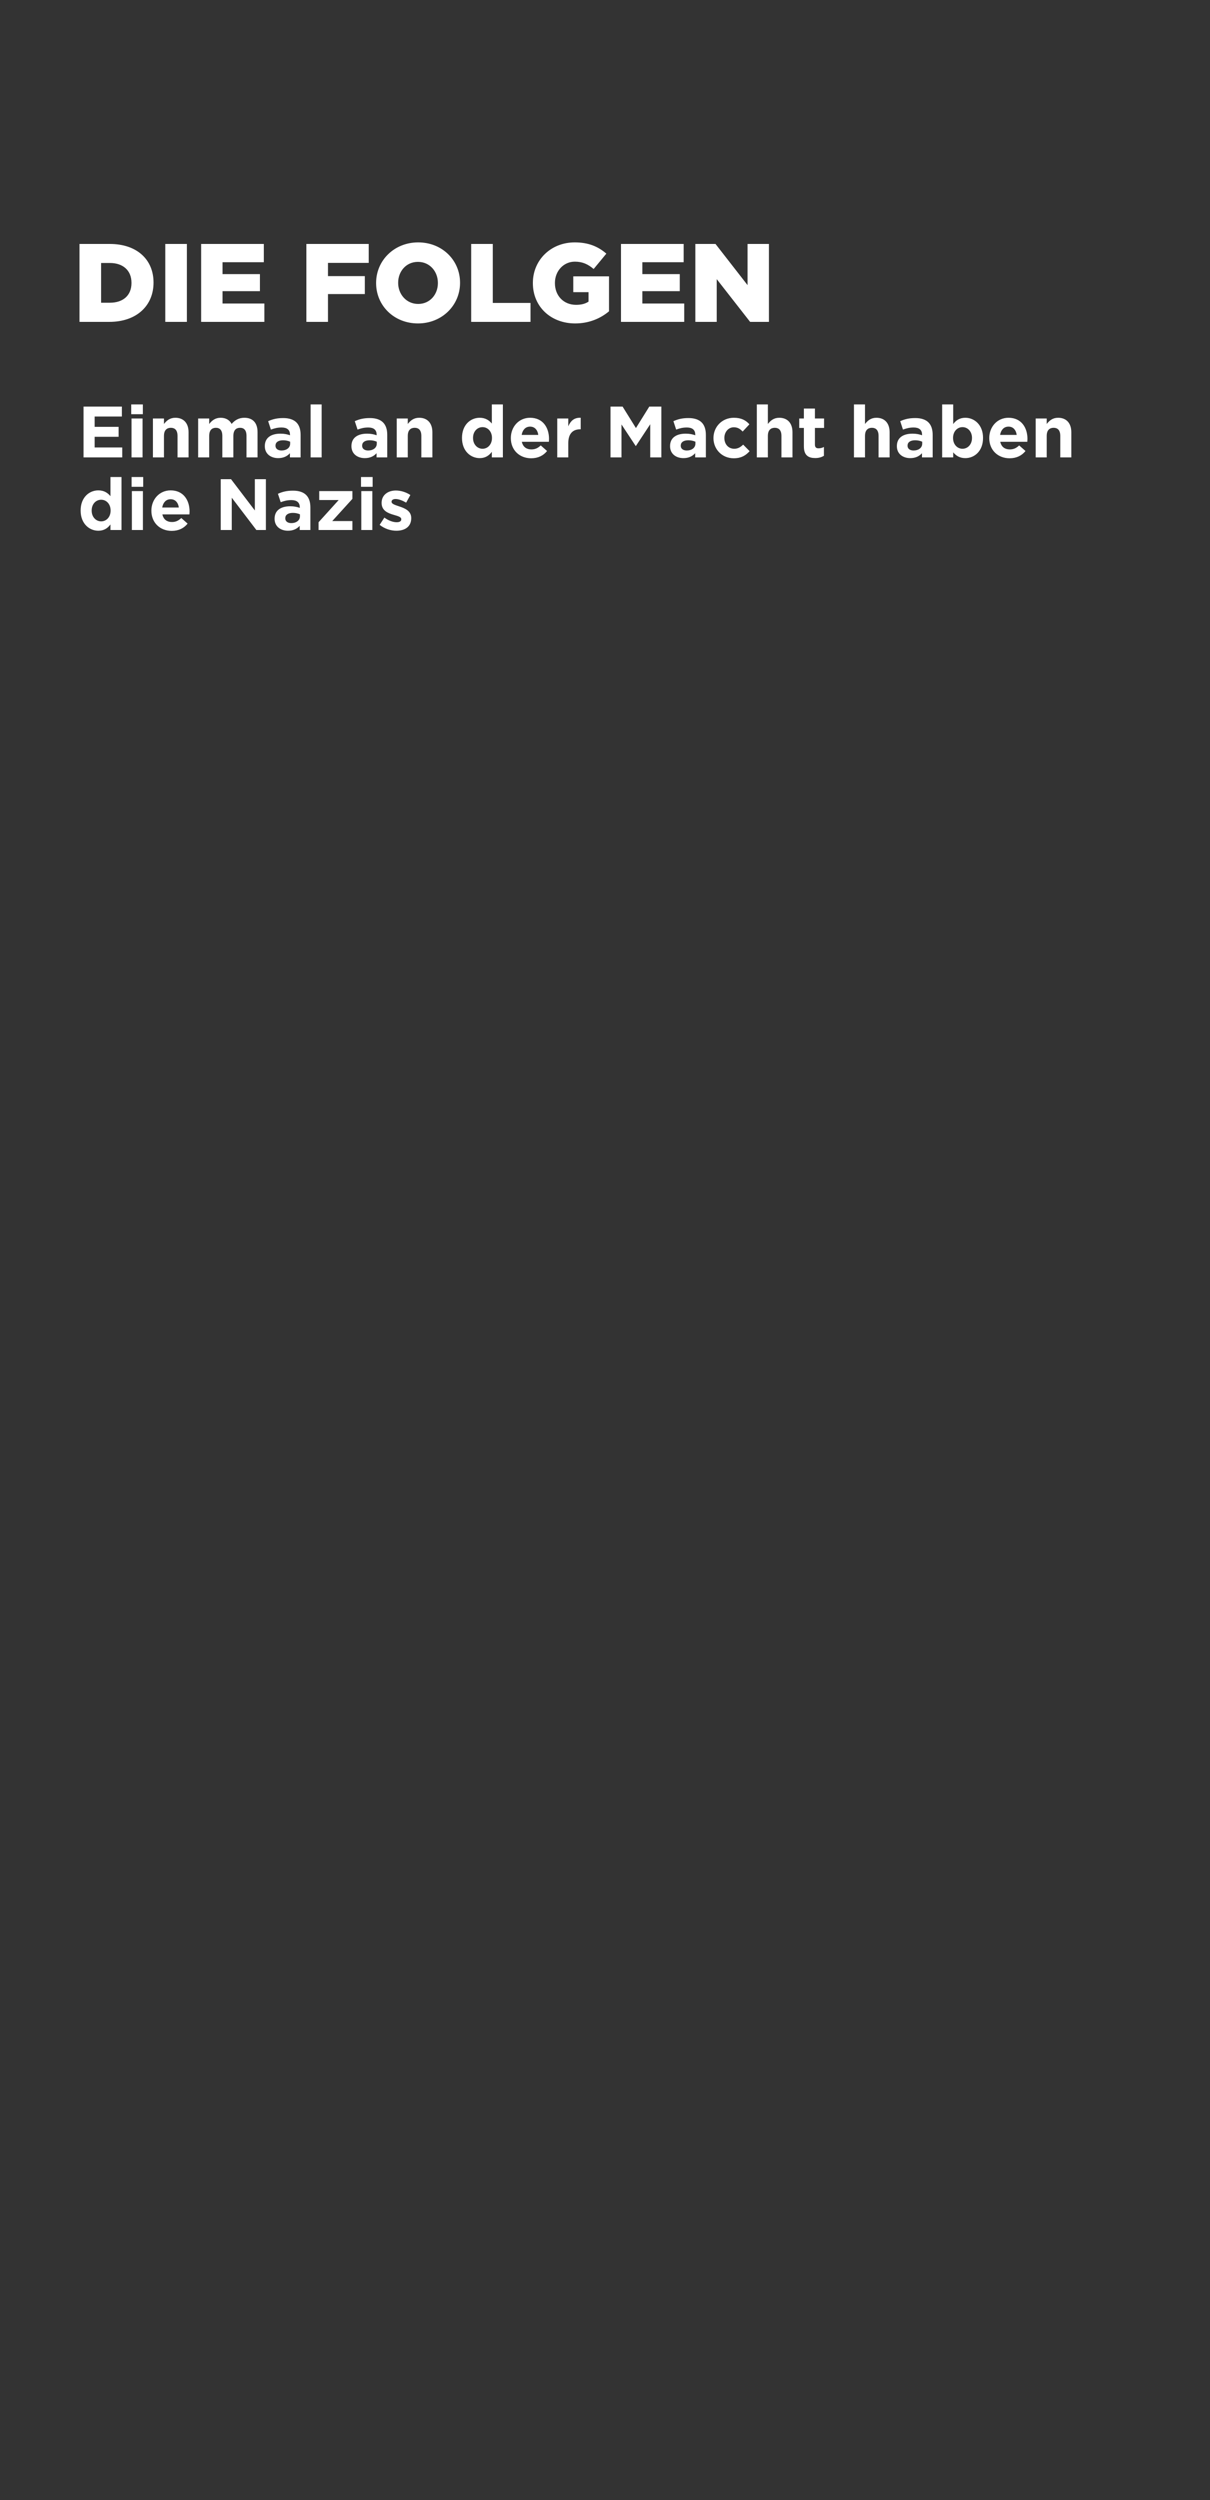 <svg width="500" height="1033" viewBox="0 0 500 1033" fill="none" xmlns="http://www.w3.org/2000/svg">
<rect x="0" y="0" width="500" height="1033" fill="#333333" stroke="none"/>
<path d="M32.852 133V100.8H45.318C56.772 100.8 63.442 107.424 63.442 116.716V116.808C63.442 126.1 56.68 133 45.134 133H32.852ZM45.41 108.666H41.776V125.088H45.41C50.792 125.088 54.334 122.144 54.334 116.946V116.854C54.334 111.702 50.792 108.666 45.41 108.666ZM68.301 133V100.8H77.225V133H68.301ZM83.12 133V100.8H109.018V108.344H91.952V113.266H107.408V120.304H91.952V125.41H109.248V133H83.12ZM126.604 133V100.8H152.364V108.62H135.528V114.094H150.754V121.5H135.528V133H126.604ZM172.715 133.644C162.779 133.644 155.419 126.238 155.419 116.992V116.9C155.419 107.654 162.871 100.156 172.807 100.156C182.743 100.156 190.103 107.562 190.103 116.808V116.9C190.103 126.146 182.651 133.644 172.715 133.644ZM172.807 125.594C177.683 125.594 180.949 121.638 180.949 116.992V116.9C180.949 112.208 177.637 108.206 172.715 108.206C167.793 108.206 164.527 112.162 164.527 116.808V116.9C164.527 121.546 167.885 125.594 172.807 125.594ZM194.706 133V100.8H203.63V125.18H219.224V133H194.706ZM237.676 133.644C227.648 133.644 220.196 126.744 220.196 116.992V116.9C220.196 107.516 227.556 100.156 237.492 100.156C243.15 100.156 247.152 101.858 250.556 104.802L245.312 111.15C243.012 109.218 240.758 108.114 237.538 108.114C232.892 108.114 229.304 111.978 229.304 116.9V116.992C229.304 122.236 232.938 125.962 238.044 125.962C240.252 125.962 241.908 125.502 243.196 124.628V120.718H236.894V114.186H251.66V128.63C248.256 131.482 243.564 133.644 237.676 133.644ZM256.608 133V100.8H282.506V108.344H265.44V113.266H280.896V120.304H265.44V125.41H282.736V133H256.608ZM287.334 133V100.8H295.66L308.908 117.82V100.8H317.74V133H309.966L296.166 115.336V133H287.334Z" fill="white"/>
<path d="M34.52 189V168H50.36V172.11H39.11V176.37H49.01V180.48H39.11V184.89H50.51V189H34.52ZM54.228 171.15V167.1H59.028V171.15H54.228ZM54.348 189V172.92H58.908V189H54.348ZM63.19 189V172.92H67.75V175.2C68.8 173.85 70.15 172.62 72.46 172.62C75.91 172.62 77.92 174.9 77.92 178.59V189H73.36V180.03C73.36 177.87 72.34 176.76 70.6 176.76C68.86 176.76 67.75 177.87 67.75 180.03V189H63.19ZM81.882 189V172.92H86.442V175.2C87.492 173.85 88.872 172.62 91.182 172.62C93.282 172.62 94.872 173.55 95.712 175.17C97.122 173.52 98.802 172.62 100.992 172.62C104.382 172.62 106.422 174.66 106.422 178.53V189H101.862V180.03C101.862 177.87 100.902 176.76 99.192 176.76C97.482 176.76 96.432 177.87 96.432 180.03V189H91.872V180.03C91.872 177.87 90.912 176.76 89.202 176.76C87.492 176.76 86.442 177.87 86.442 180.03V189H81.882ZM114.948 189.3C111.918 189.3 109.428 187.56 109.428 184.38V184.32C109.428 180.81 112.098 179.19 115.908 179.19C117.528 179.19 118.698 179.46 119.838 179.85V179.58C119.838 177.69 118.668 176.64 116.388 176.64C114.648 176.64 113.418 176.97 111.948 177.51L110.808 174.03C112.578 173.25 114.318 172.74 117.048 172.74C119.538 172.74 121.338 173.4 122.478 174.54C123.678 175.74 124.218 177.51 124.218 179.67V189H119.808V187.26C118.698 188.49 117.168 189.3 114.948 189.3ZM116.328 186.15C118.458 186.15 119.898 184.98 119.898 183.33V182.52C119.118 182.16 118.098 181.92 116.988 181.92C115.038 181.92 113.838 182.7 113.838 184.14V184.2C113.838 185.43 114.858 186.15 116.328 186.15ZM128.352 189V167.1H132.912V189H128.352ZM150.748 189.3C147.718 189.3 145.228 187.56 145.228 184.38V184.32C145.228 180.81 147.898 179.19 151.708 179.19C153.328 179.19 154.498 179.46 155.638 179.85V179.58C155.638 177.69 154.468 176.64 152.188 176.64C150.448 176.64 149.218 176.97 147.748 177.51L146.608 174.03C148.378 173.25 150.118 172.74 152.848 172.74C155.338 172.74 157.138 173.4 158.278 174.54C159.478 175.74 160.018 177.51 160.018 179.67V189H155.608V187.26C154.498 188.49 152.968 189.3 150.748 189.3ZM152.128 186.15C154.258 186.15 155.698 184.98 155.698 183.33V182.52C154.918 182.16 153.898 181.92 152.788 181.92C150.838 181.92 149.638 182.7 149.638 184.14V184.2C149.638 185.43 150.658 186.15 152.128 186.15ZM163.942 189V172.92H168.502V175.2C169.552 173.85 170.902 172.62 173.212 172.62C176.662 172.62 178.672 174.9 178.672 178.59V189H174.112V180.03C174.112 177.87 173.092 176.76 171.352 176.76C169.612 176.76 168.502 177.87 168.502 180.03V189H163.942ZM198.228 189.3C194.478 189.3 190.908 186.36 190.908 180.99V180.93C190.908 175.56 194.418 172.62 198.228 172.62C200.658 172.62 202.158 173.73 203.238 175.02V167.1H207.798V189H203.238V186.69C202.128 188.19 200.598 189.3 198.228 189.3ZM199.398 185.43C201.528 185.43 203.298 183.66 203.298 180.99V180.93C203.298 178.26 201.528 176.49 199.398 176.49C197.268 176.49 195.468 178.23 195.468 180.93V180.99C195.468 183.66 197.268 185.43 199.398 185.43ZM219.492 189.36C214.662 189.36 211.092 185.97 211.092 181.05V180.99C211.092 176.4 214.362 172.62 219.042 172.62C224.412 172.62 226.872 176.79 226.872 181.35C226.872 181.71 226.842 182.13 226.812 182.55H215.622C216.072 184.62 217.512 185.7 219.552 185.7C221.082 185.7 222.192 185.22 223.452 184.05L226.062 186.36C224.562 188.22 222.402 189.36 219.492 189.36ZM215.562 179.7H222.432C222.162 177.66 220.962 176.28 219.042 176.28C217.152 176.28 215.922 177.63 215.562 179.7ZM230.27 189V172.92H234.83V176.16C235.76 173.94 237.26 172.5 239.96 172.62V177.39H239.72C236.69 177.39 234.83 179.22 234.83 183.06V189H230.27ZM252.284 189V168H257.264L262.784 176.88L268.304 168H273.284V189H268.694V175.29L262.784 184.26H262.664L256.814 175.38V189H252.284ZM282.409 189.3C279.379 189.3 276.889 187.56 276.889 184.38V184.32C276.889 180.81 279.559 179.19 283.369 179.19C284.989 179.19 286.159 179.46 287.299 179.85V179.58C287.299 177.69 286.129 176.64 283.849 176.64C282.109 176.64 280.879 176.97 279.409 177.51L278.269 174.03C280.039 173.25 281.779 172.74 284.509 172.74C286.999 172.74 288.799 173.4 289.939 174.54C291.139 175.74 291.679 177.51 291.679 179.67V189H287.269V187.26C286.159 188.49 284.629 189.3 282.409 189.3ZM283.789 186.15C285.919 186.15 287.359 184.98 287.359 183.33V182.52C286.579 182.16 285.559 181.92 284.449 181.92C282.499 181.92 281.299 182.7 281.299 184.14V184.2C281.299 185.43 282.319 186.15 283.789 186.15ZM303.193 189.36C298.363 189.36 294.823 185.64 294.823 181.05V180.99C294.823 176.4 298.333 172.62 303.253 172.62C306.283 172.62 308.173 173.64 309.673 175.32L306.883 178.32C305.863 177.24 304.843 176.55 303.223 176.55C300.943 176.55 299.323 178.56 299.323 180.93V180.99C299.323 183.45 300.913 185.43 303.403 185.43C304.933 185.43 305.983 184.77 307.093 183.72L309.763 186.42C308.203 188.13 306.403 189.36 303.193 189.36ZM312.741 189V167.1H317.301V175.2C318.351 173.85 319.701 172.62 322.011 172.62C325.461 172.62 327.471 174.9 327.471 178.59V189H322.911V180.03C322.911 177.87 321.891 176.76 320.151 176.76C318.411 176.76 317.301 177.87 317.301 180.03V189H312.741ZM336.863 189.27C334.073 189.27 332.183 188.16 332.183 184.44V176.82H330.263V172.92H332.183V168.81H336.743V172.92H340.523V176.82H336.743V183.69C336.743 184.74 337.193 185.25 338.213 185.25C339.053 185.25 339.803 185.04 340.463 184.68V188.34C339.503 188.91 338.393 189.27 336.863 189.27ZM352.878 189V167.1H357.438V175.2C358.488 173.85 359.838 172.62 362.148 172.62C365.598 172.62 367.608 174.9 367.608 178.59V189H363.048V180.03C363.048 177.87 362.028 176.76 360.288 176.76C358.548 176.76 357.438 177.87 357.438 180.03V189H352.878ZM376.129 189.3C373.099 189.3 370.609 187.56 370.609 184.38V184.32C370.609 180.81 373.279 179.19 377.089 179.19C378.709 179.19 379.879 179.46 381.019 179.85V179.58C381.019 177.69 379.849 176.64 377.569 176.64C375.829 176.64 374.599 176.97 373.129 177.51L371.989 174.03C373.759 173.25 375.499 172.74 378.229 172.74C380.719 172.74 382.519 173.4 383.659 174.54C384.859 175.74 385.399 177.51 385.399 179.67V189H380.989V187.26C379.879 188.49 378.349 189.3 376.129 189.3ZM377.509 186.15C379.639 186.15 381.079 184.98 381.079 183.33V182.52C380.299 182.16 379.279 181.92 378.169 181.92C376.219 181.92 375.019 182.7 375.019 184.14V184.2C375.019 185.43 376.039 186.15 377.509 186.15ZM398.893 189.3C396.463 189.3 394.963 188.19 393.883 186.9V189H389.323V167.1H393.883V175.23C394.993 173.73 396.523 172.62 398.893 172.62C402.643 172.62 406.213 175.56 406.213 180.93V180.99C406.213 186.36 402.703 189.3 398.893 189.3ZM397.723 185.43C399.853 185.43 401.653 183.69 401.653 180.99V180.93C401.653 178.26 399.853 176.49 397.723 176.49C395.593 176.49 393.823 178.26 393.823 180.93V180.99C393.823 183.66 395.593 185.43 397.723 185.43ZM417.187 189.36C412.357 189.36 408.787 185.97 408.787 181.05V180.99C408.787 176.4 412.057 172.62 416.737 172.62C422.107 172.62 424.567 176.79 424.567 181.35C424.567 181.71 424.537 182.13 424.507 182.55H413.317C413.767 184.62 415.207 185.7 417.247 185.7C418.777 185.7 419.887 185.22 421.147 184.05L423.757 186.36C422.257 188.22 420.097 189.36 417.187 189.36ZM413.257 179.7H420.127C419.857 177.66 418.657 176.28 416.737 176.28C414.847 176.28 413.617 177.63 413.257 179.7ZM427.966 189V172.92H432.526V175.2C433.576 173.85 434.926 172.62 437.236 172.62C440.686 172.62 442.696 174.9 442.696 178.59V189H438.136V180.03C438.136 177.87 437.116 176.76 435.376 176.76C433.636 176.76 432.526 177.87 432.526 180.03V189H427.966ZM40.64 219.3C36.89 219.3 33.32 216.36 33.32 210.99V210.93C33.32 205.56 36.83 202.62 40.64 202.62C43.07 202.62 44.57 203.73 45.65 205.02V197.1H50.21V219H45.65V216.69C44.54 218.19 43.01 219.3 40.64 219.3ZM41.81 215.43C43.94 215.43 45.71 213.66 45.71 210.99V210.93C45.71 208.26 43.94 206.49 41.81 206.49C39.68 206.49 37.88 208.23 37.88 210.93V210.99C37.88 213.66 39.68 215.43 41.81 215.43ZM54.374 201.15V197.1H59.174V201.15H54.374ZM54.494 219V202.92H59.054V219H54.494ZM70.957 219.36C66.127 219.36 62.557 215.97 62.557 211.05V210.99C62.557 206.4 65.827 202.62 70.507 202.62C75.877 202.62 78.337 206.79 78.337 211.35C78.337 211.71 78.307 212.13 78.277 212.55H67.087C67.537 214.62 68.977 215.7 71.017 215.7C72.547 215.7 73.657 215.22 74.917 214.05L77.527 216.36C76.027 218.22 73.867 219.36 70.957 219.36ZM67.027 209.7H73.897C73.627 207.66 72.427 206.28 70.507 206.28C68.617 206.28 67.387 207.63 67.027 209.7ZM91.21 219V198H95.469L105.309 210.93V198H109.869V219H105.939L95.769 205.65V219H91.21ZM118.991 219.3C115.961 219.3 113.471 217.56 113.471 214.38V214.32C113.471 210.81 116.141 209.19 119.951 209.19C121.571 209.19 122.741 209.46 123.881 209.85V209.58C123.881 207.69 122.711 206.64 120.431 206.64C118.691 206.64 117.461 206.97 115.991 207.51L114.851 204.03C116.621 203.25 118.361 202.74 121.091 202.74C123.581 202.74 125.381 203.4 126.521 204.54C127.721 205.74 128.261 207.51 128.261 209.67V219H123.851V217.26C122.741 218.49 121.211 219.3 118.991 219.3ZM120.371 216.15C122.501 216.15 123.941 214.98 123.941 213.33V212.52C123.161 212.16 122.141 211.92 121.031 211.92C119.081 211.92 117.881 212.7 117.881 214.14V214.2C117.881 215.43 118.901 216.15 120.371 216.15ZM131.645 219V215.79L139.955 206.61H131.915V202.92H145.625V206.13L137.285 215.31H145.625V219H131.645ZM149.179 201.15V197.1H153.979V201.15H149.179ZM149.299 219V202.92H153.859V219H149.299ZM163.782 219.3C161.532 219.3 159.012 218.55 156.882 216.87L158.832 213.87C160.572 215.13 162.402 215.79 163.902 215.79C165.222 215.79 165.822 215.31 165.822 214.59V214.53C165.822 213.54 164.262 213.21 162.492 212.67C160.242 212.01 157.692 210.96 157.692 207.84V207.78C157.692 204.51 160.332 202.68 163.572 202.68C165.612 202.68 167.832 203.37 169.572 204.54L167.832 207.69C166.242 206.76 164.652 206.19 163.482 206.19C162.372 206.19 161.802 206.67 161.802 207.3V207.36C161.802 208.26 163.332 208.68 165.072 209.28C167.322 210.03 169.932 211.11 169.932 214.05V214.11C169.932 217.68 167.262 219.3 163.782 219.3Z" fill="white"/>
</svg>
